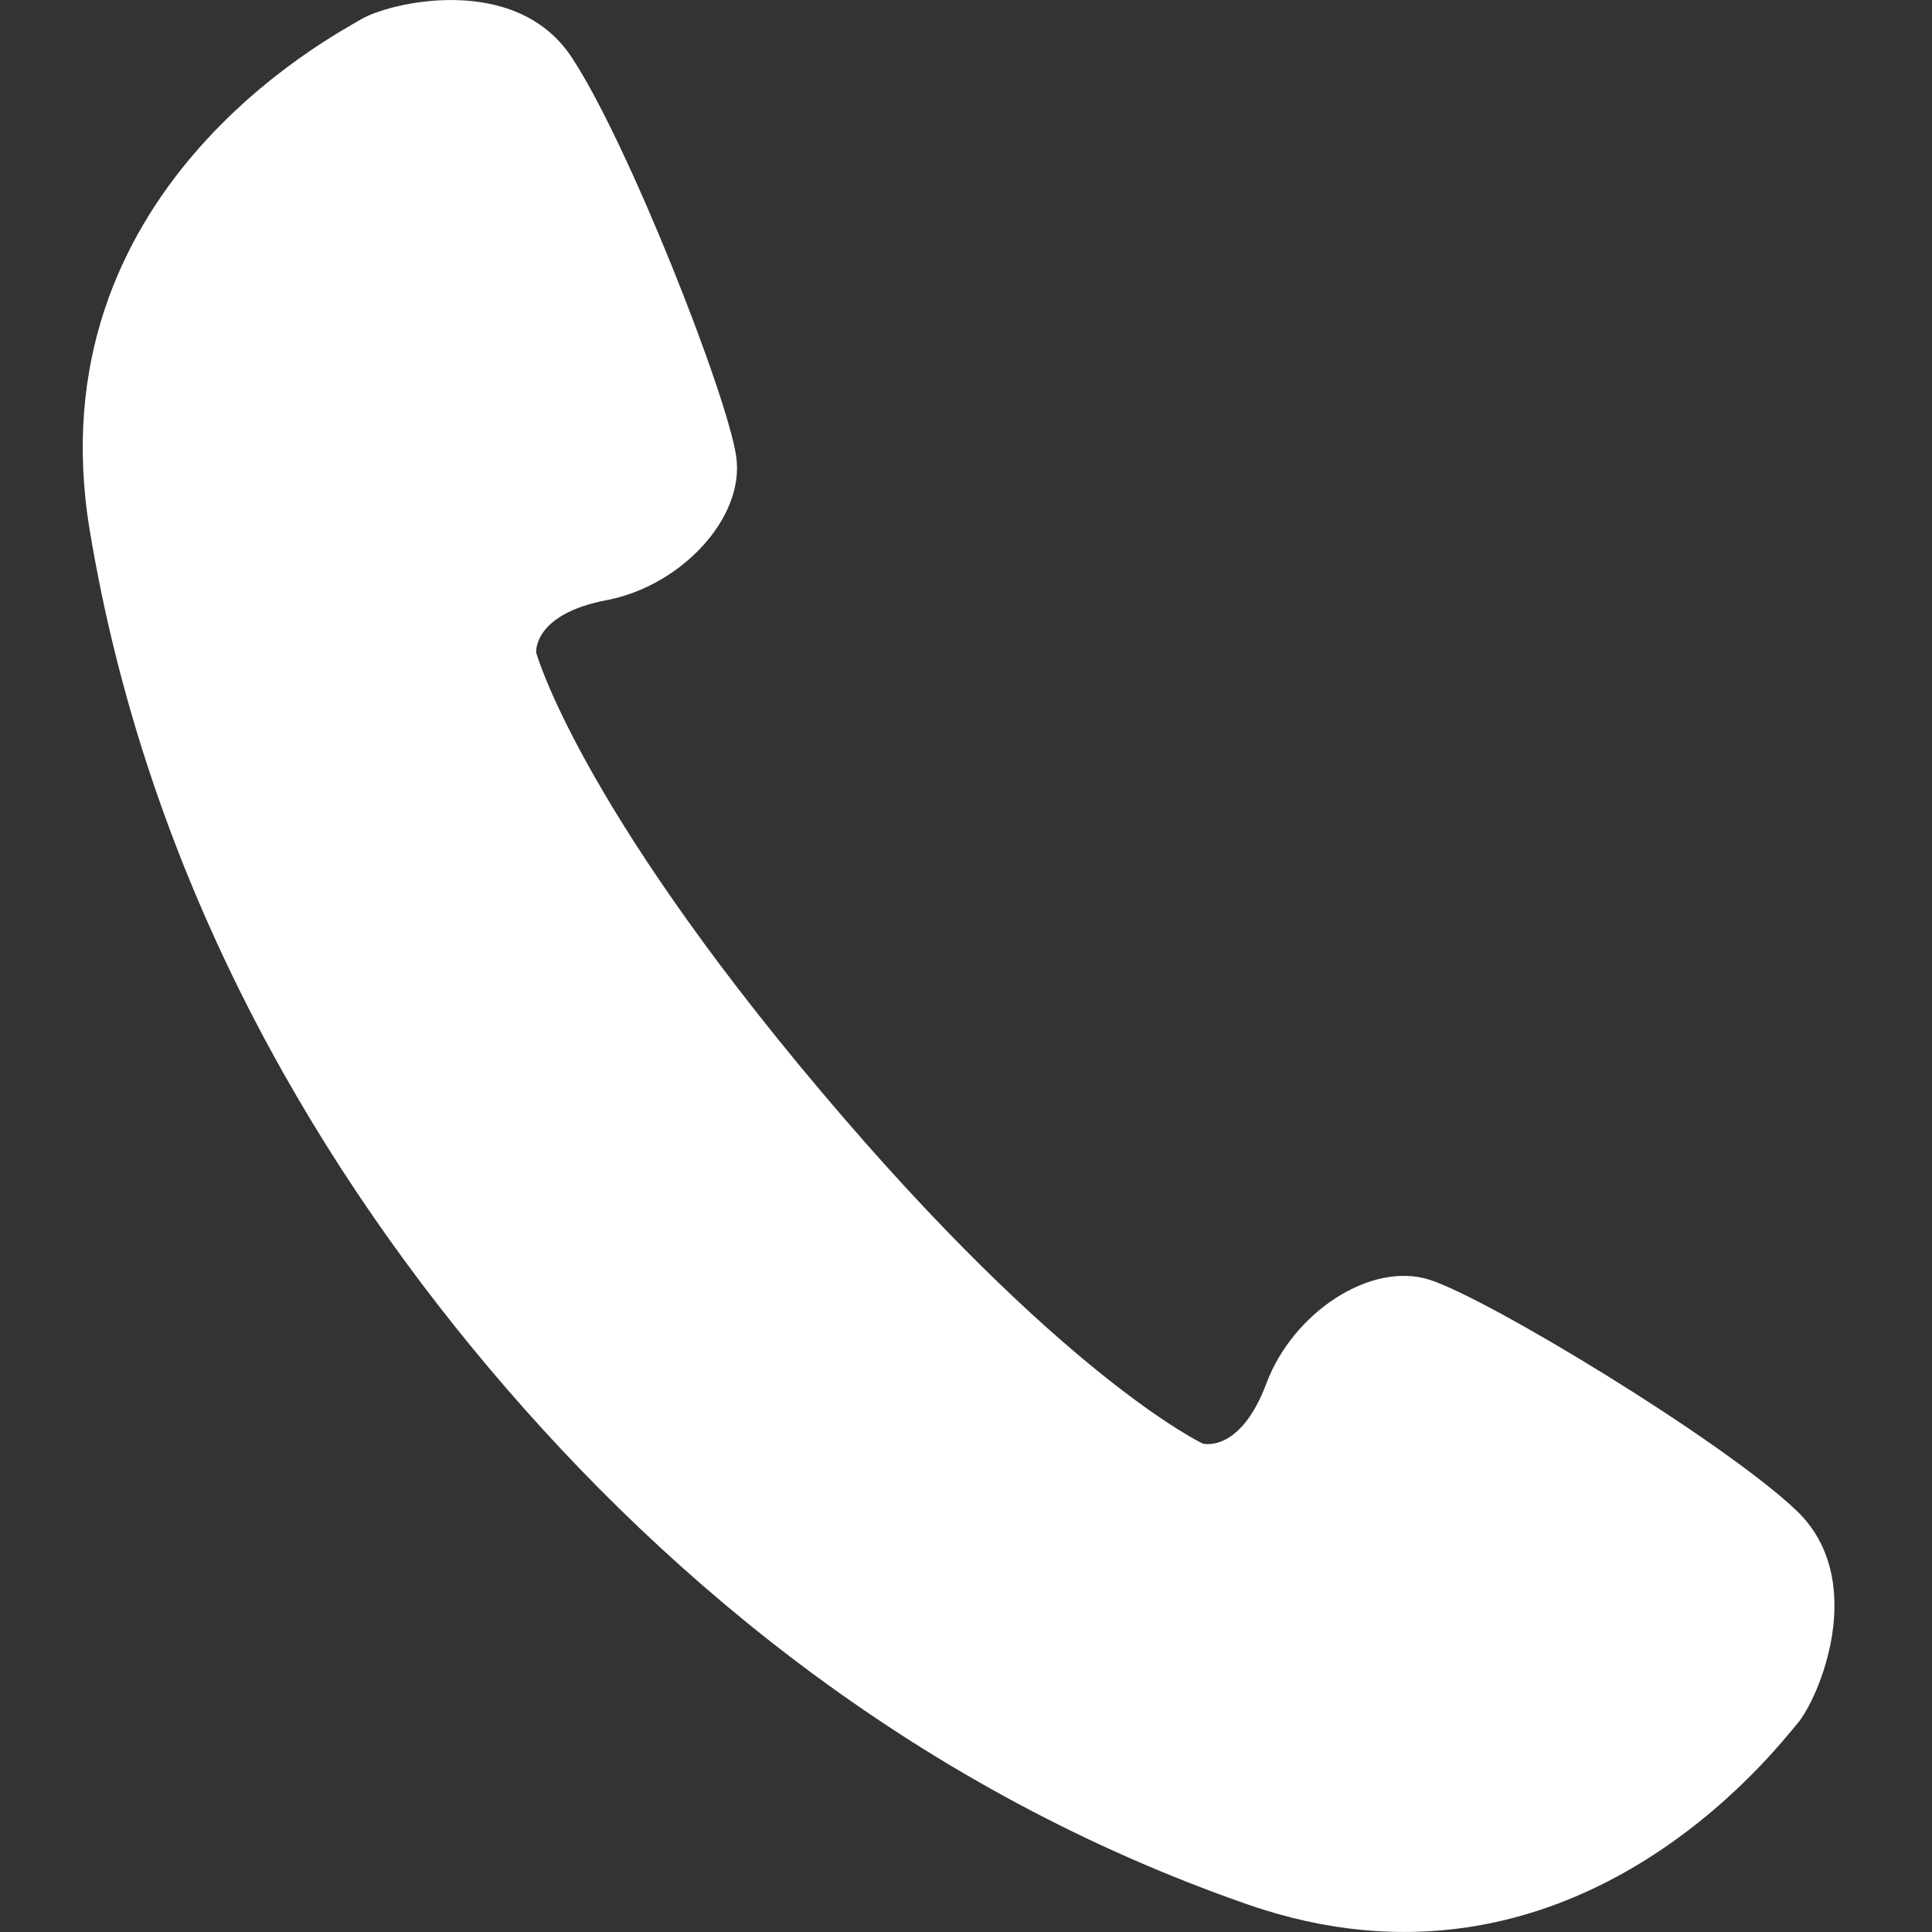 <svg width="19" height="19" viewBox="0 0 19 19" fill="none" xmlns="http://www.w3.org/2000/svg">
<rect x="0" y="0" width="19" height="19" fill="#333333" stroke="none"/>
<path d="M17.667 14.855C16.949 14.172 14.645 12.775 14.063 12.587C13.482 12.398 12.715 12.909 12.455 13.603C12.195 14.297 11.829 14.197 11.829 14.197C11.829 14.197 10.447 13.549 8.063 10.719C5.678 7.89 5.273 6.418 5.273 6.418C5.273 6.418 5.237 6.041 5.966 5.902C6.694 5.764 7.328 5.094 7.24 4.489C7.153 3.884 6.167 1.377 5.615 0.553C5.062 -0.269 3.829 0.023 3.549 0.191C3.268 0.359 0.329 1.887 0.883 5.219C1.437 8.551 3.007 11.316 4.813 13.458C6.618 15.6 9.076 17.618 12.267 18.728C15.456 19.839 17.46 17.202 17.674 16.953C17.887 16.706 18.384 15.54 17.667 14.855Z" fill="white"/>
</svg>

